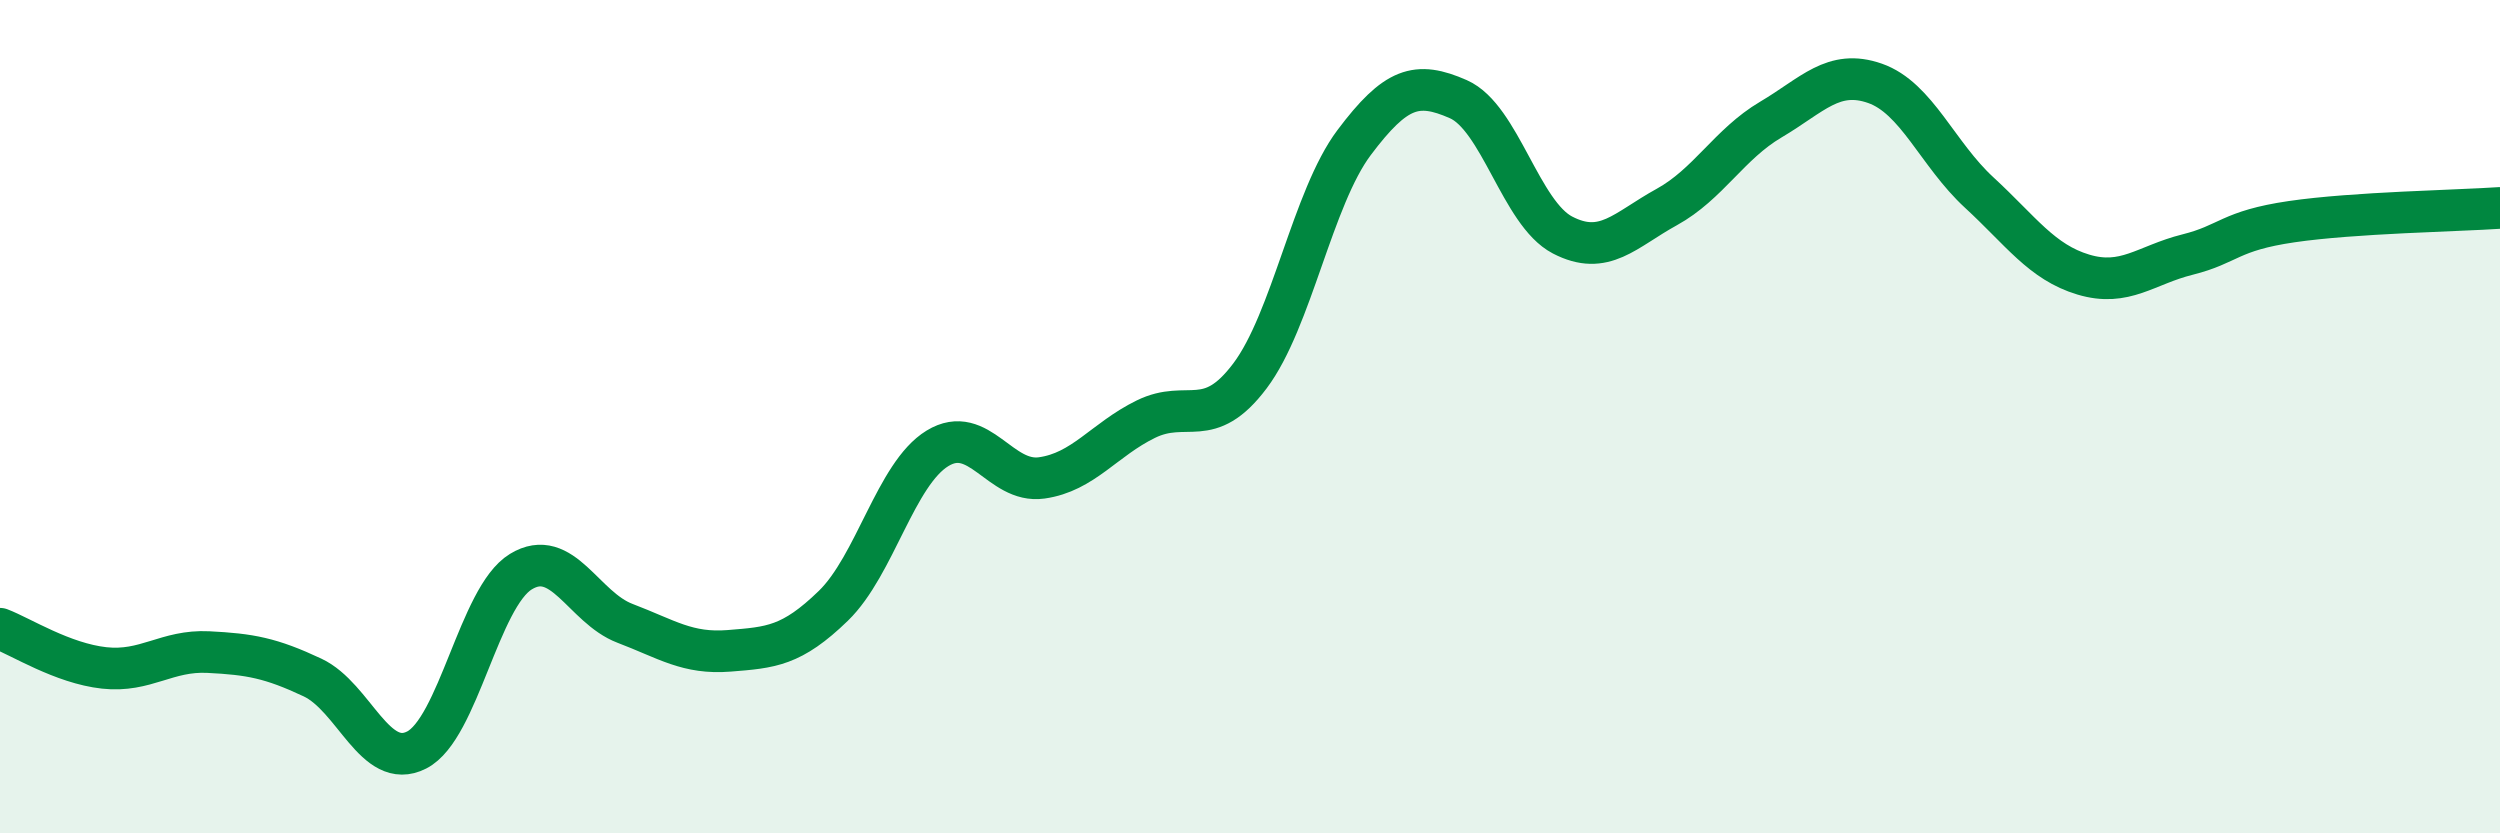 
    <svg width="60" height="20" viewBox="0 0 60 20" xmlns="http://www.w3.org/2000/svg">
      <path
        d="M 0,15.09 C 0.5,15.28 1.5,15.92 2.5,16.03 C 3.5,16.14 4,15.6 5,15.65 C 6,15.7 6.5,15.79 7.5,16.26 C 8.5,16.73 9,18.51 10,18 C 11,17.49 11.5,14.33 12.5,13.72 C 13.5,13.11 14,14.58 15,14.96 C 16,15.34 16.5,15.7 17.5,15.62 C 18.5,15.54 19,15.51 20,14.54 C 21,13.57 21.5,11.37 22.5,10.76 C 23.5,10.15 24,11.61 25,11.47 C 26,11.33 26.5,10.55 27.5,10.06 C 28.5,9.57 29,10.35 30,9.02 C 31,7.69 31.5,4.75 32.5,3.42 C 33.5,2.09 34,1.94 35,2.38 C 36,2.82 36.5,5.12 37.5,5.64 C 38.5,6.16 39,5.52 40,4.97 C 41,4.42 41.5,3.46 42.5,2.87 C 43.5,2.28 44,1.65 45,2 C 46,2.35 46.5,3.7 47.5,4.62 C 48.5,5.54 49,6.29 50,6.59 C 51,6.89 51.5,6.36 52.5,6.11 C 53.5,5.86 53.5,5.54 55,5.32 C 56.5,5.1 59,5.06 60,4.99L60 20L0 20Z"
        fill="#008740"
        opacity="0.1"
        stroke-linecap="round"
        stroke-linejoin="round"
      />
      <path
        d="M 0,15.09 C 0.5,15.28 1.5,15.92 2.5,16.03 C 3.5,16.14 4,15.6 5,15.65 C 6,15.7 6.5,15.79 7.5,16.26 C 8.5,16.73 9,18.51 10,18 C 11,17.49 11.5,14.33 12.5,13.72 C 13.5,13.11 14,14.58 15,14.96 C 16,15.34 16.5,15.7 17.5,15.62 C 18.5,15.54 19,15.51 20,14.54 C 21,13.57 21.5,11.37 22.5,10.76 C 23.5,10.15 24,11.61 25,11.47 C 26,11.33 26.5,10.55 27.5,10.06 C 28.5,9.57 29,10.35 30,9.02 C 31,7.69 31.5,4.75 32.5,3.42 C 33.5,2.09 34,1.94 35,2.38 C 36,2.82 36.5,5.12 37.5,5.64 C 38.5,6.16 39,5.52 40,4.97 C 41,4.42 41.5,3.46 42.5,2.87 C 43.5,2.28 44,1.65 45,2 C 46,2.35 46.5,3.7 47.5,4.62 C 48.5,5.54 49,6.29 50,6.59 C 51,6.89 51.5,6.36 52.5,6.11 C 53.5,5.86 53.5,5.54 55,5.32 C 56.5,5.1 59,5.06 60,4.99"
        stroke="#008740"
        stroke-width="1"
        fill="none"
        stroke-linecap="round"
        stroke-linejoin="round"
      />
    </svg>
  